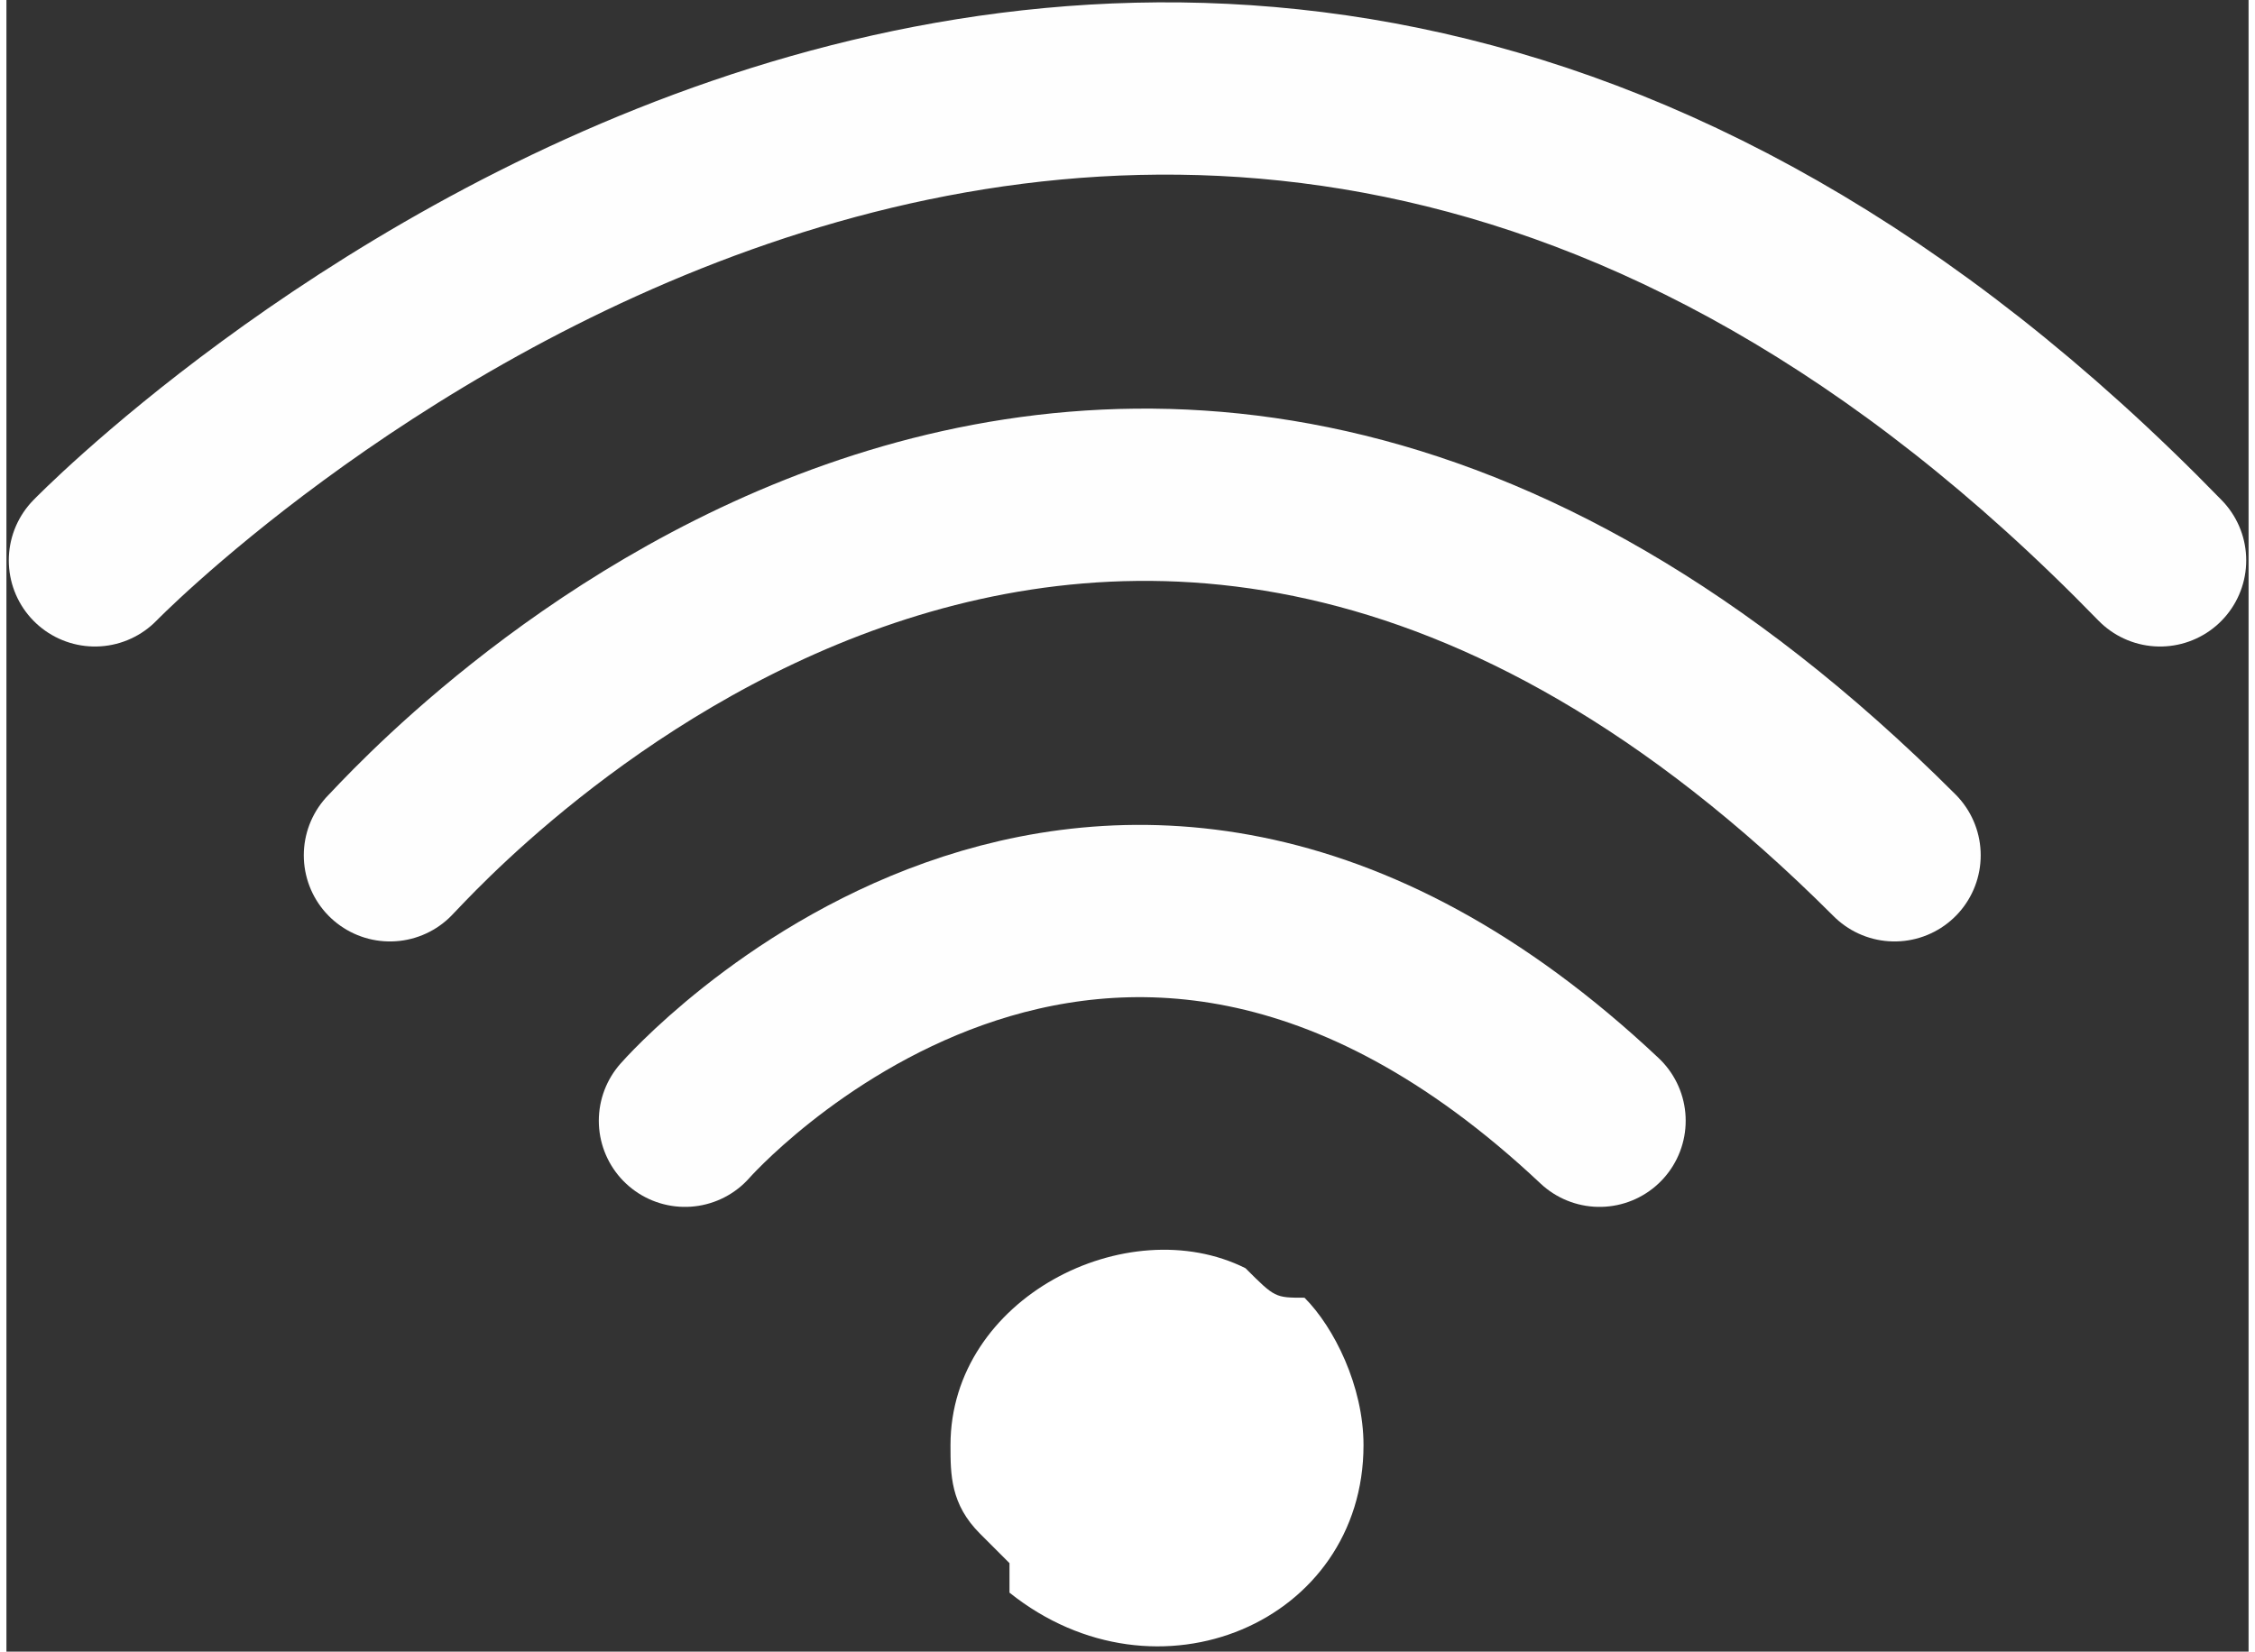 <?xml version="1.0" encoding="UTF-8"?>
<!DOCTYPE svg PUBLIC "-//W3C//DTD SVG 1.1//EN" "http://www.w3.org/Graphics/SVG/1.1/DTD/svg11.dtd">
<!-- Creator: CorelDRAW X8 -->
<svg xmlns="http://www.w3.org/2000/svg" xml:space="preserve" width="38.992mm" height="28.567mm" version="1.1" style="shape-rendering:geometricPrecision; text-rendering:geometricPrecision; image-rendering:optimizeQuality; fill-rule:evenodd; clip-rule:evenodd"
viewBox="0 0 76 56"
 xmlns:xlink="http://www.w3.org/1999/xlink">
 <rect x="0" y="0" width="76" height="56" fill="#333333" stroke="none"/>
 <defs>
  <style type="text/css">
   <![CDATA[
    .str0 {stroke:#FEFEFE;stroke-width:5.841;stroke-linecap:round}
    .fil1 {fill:none}
    .fil0 {fill:white}
   ]]>
  </style>
 </defs>
 <g id="图层_x0020_1">
  <path class="fil0" d="M32 49c0,1 0,2 1,3 0,0 0,0 1,1 0,0 0,0 0,1 5,4 12,1 12,-5 0,-2 -1,-4 -2,-5 -1,0 -1,0 -2,-1 -4,-2 -10,1 -10,6z"/>
  <path class="fil1 str0" d="M23 38c0,0 14,-16 31,0"/>
  <path class="fil1 str0" d="M13 29c1,-1 24,-27 51,0"/>
  <path class="fil1 str0" d="M3 19c0,0 35,-36 70,0"/>
 </g>
</svg>
